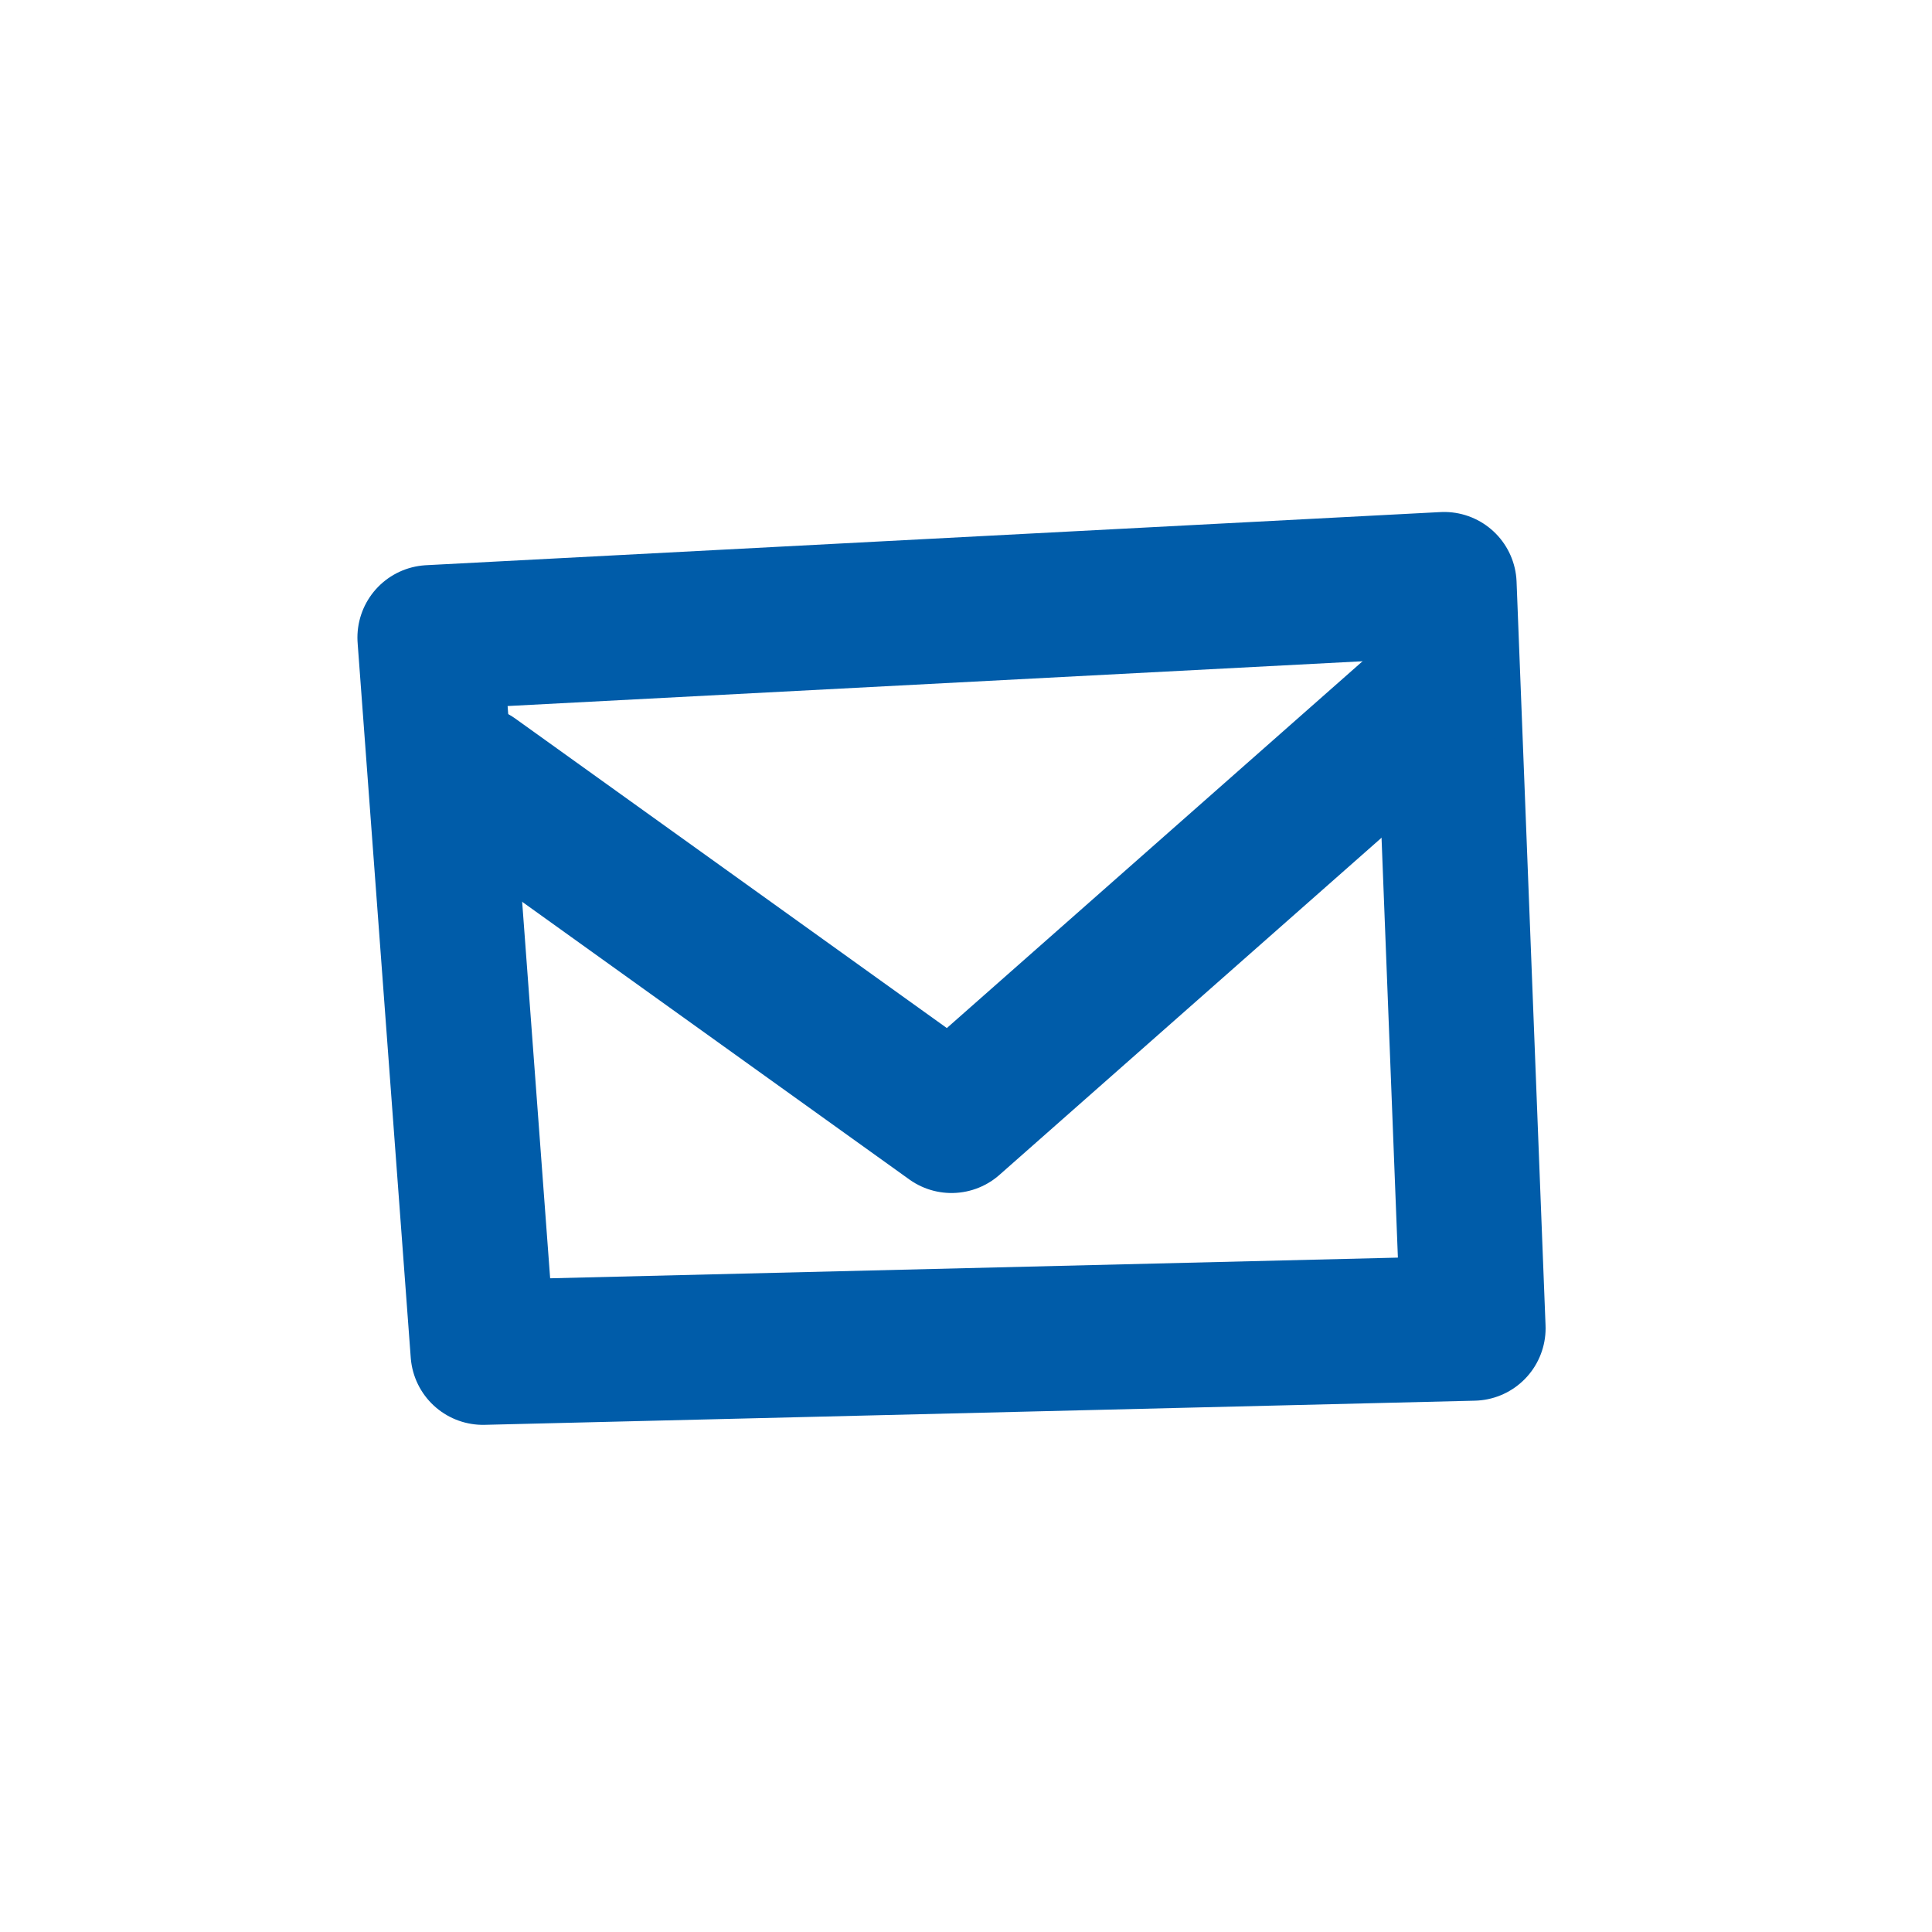 <?xml version="1.0" encoding="utf-8"?>
<svg version="1.1" xmlns="http://www.w3.org/2000/svg" xmlns:xlink="http://www.w3.org/1999/xlink" x="0px" y="0px" viewBox="0 0 40 40" xml:space="preserve">
<style type="text/css">
	.st0{fill:none;stroke:#005CA9;stroke-width:3;stroke-linecap:round;stroke-linejoin:round;stroke-miterlimit:10;}
	.st1{fill:#005CA9;}
	.st2{fill:none;stroke:#005CA9;stroke-width:3;stroke-linecap:round;stroke-miterlimit:10;}
	.st3{fill:none;stroke:#005CA9;stroke-width:3;stroke-miterlimit:10;}
	.st4{fill:none;stroke:#005CA9;stroke-width:3;stroke-linecap:round;stroke-linejoin:bevel;stroke-miterlimit:10;}
	.st5{fill:none;stroke:#005CA9;stroke-width:3;stroke-linejoin:round;stroke-miterlimit:10;}
	.st6{fill:#FFFFFF;stroke:#005CA9;stroke-width:3;stroke-linecap:round;stroke-miterlimit:10;}
	.st7{fill:#FFFFFF;stroke:#005CA9;stroke-width:3;stroke-linecap:round;stroke-linejoin:round;stroke-miterlimit:10;}
</style>
<g>
	<polygon class="st0" points="8.9,13.2 10,28 30.5,27.5 29.9,12.1 	"/>
	<polyline class="st0" points="9.8,16.1 19.7,23.2 29.9,14.2 	"/>
</g>
</svg>
